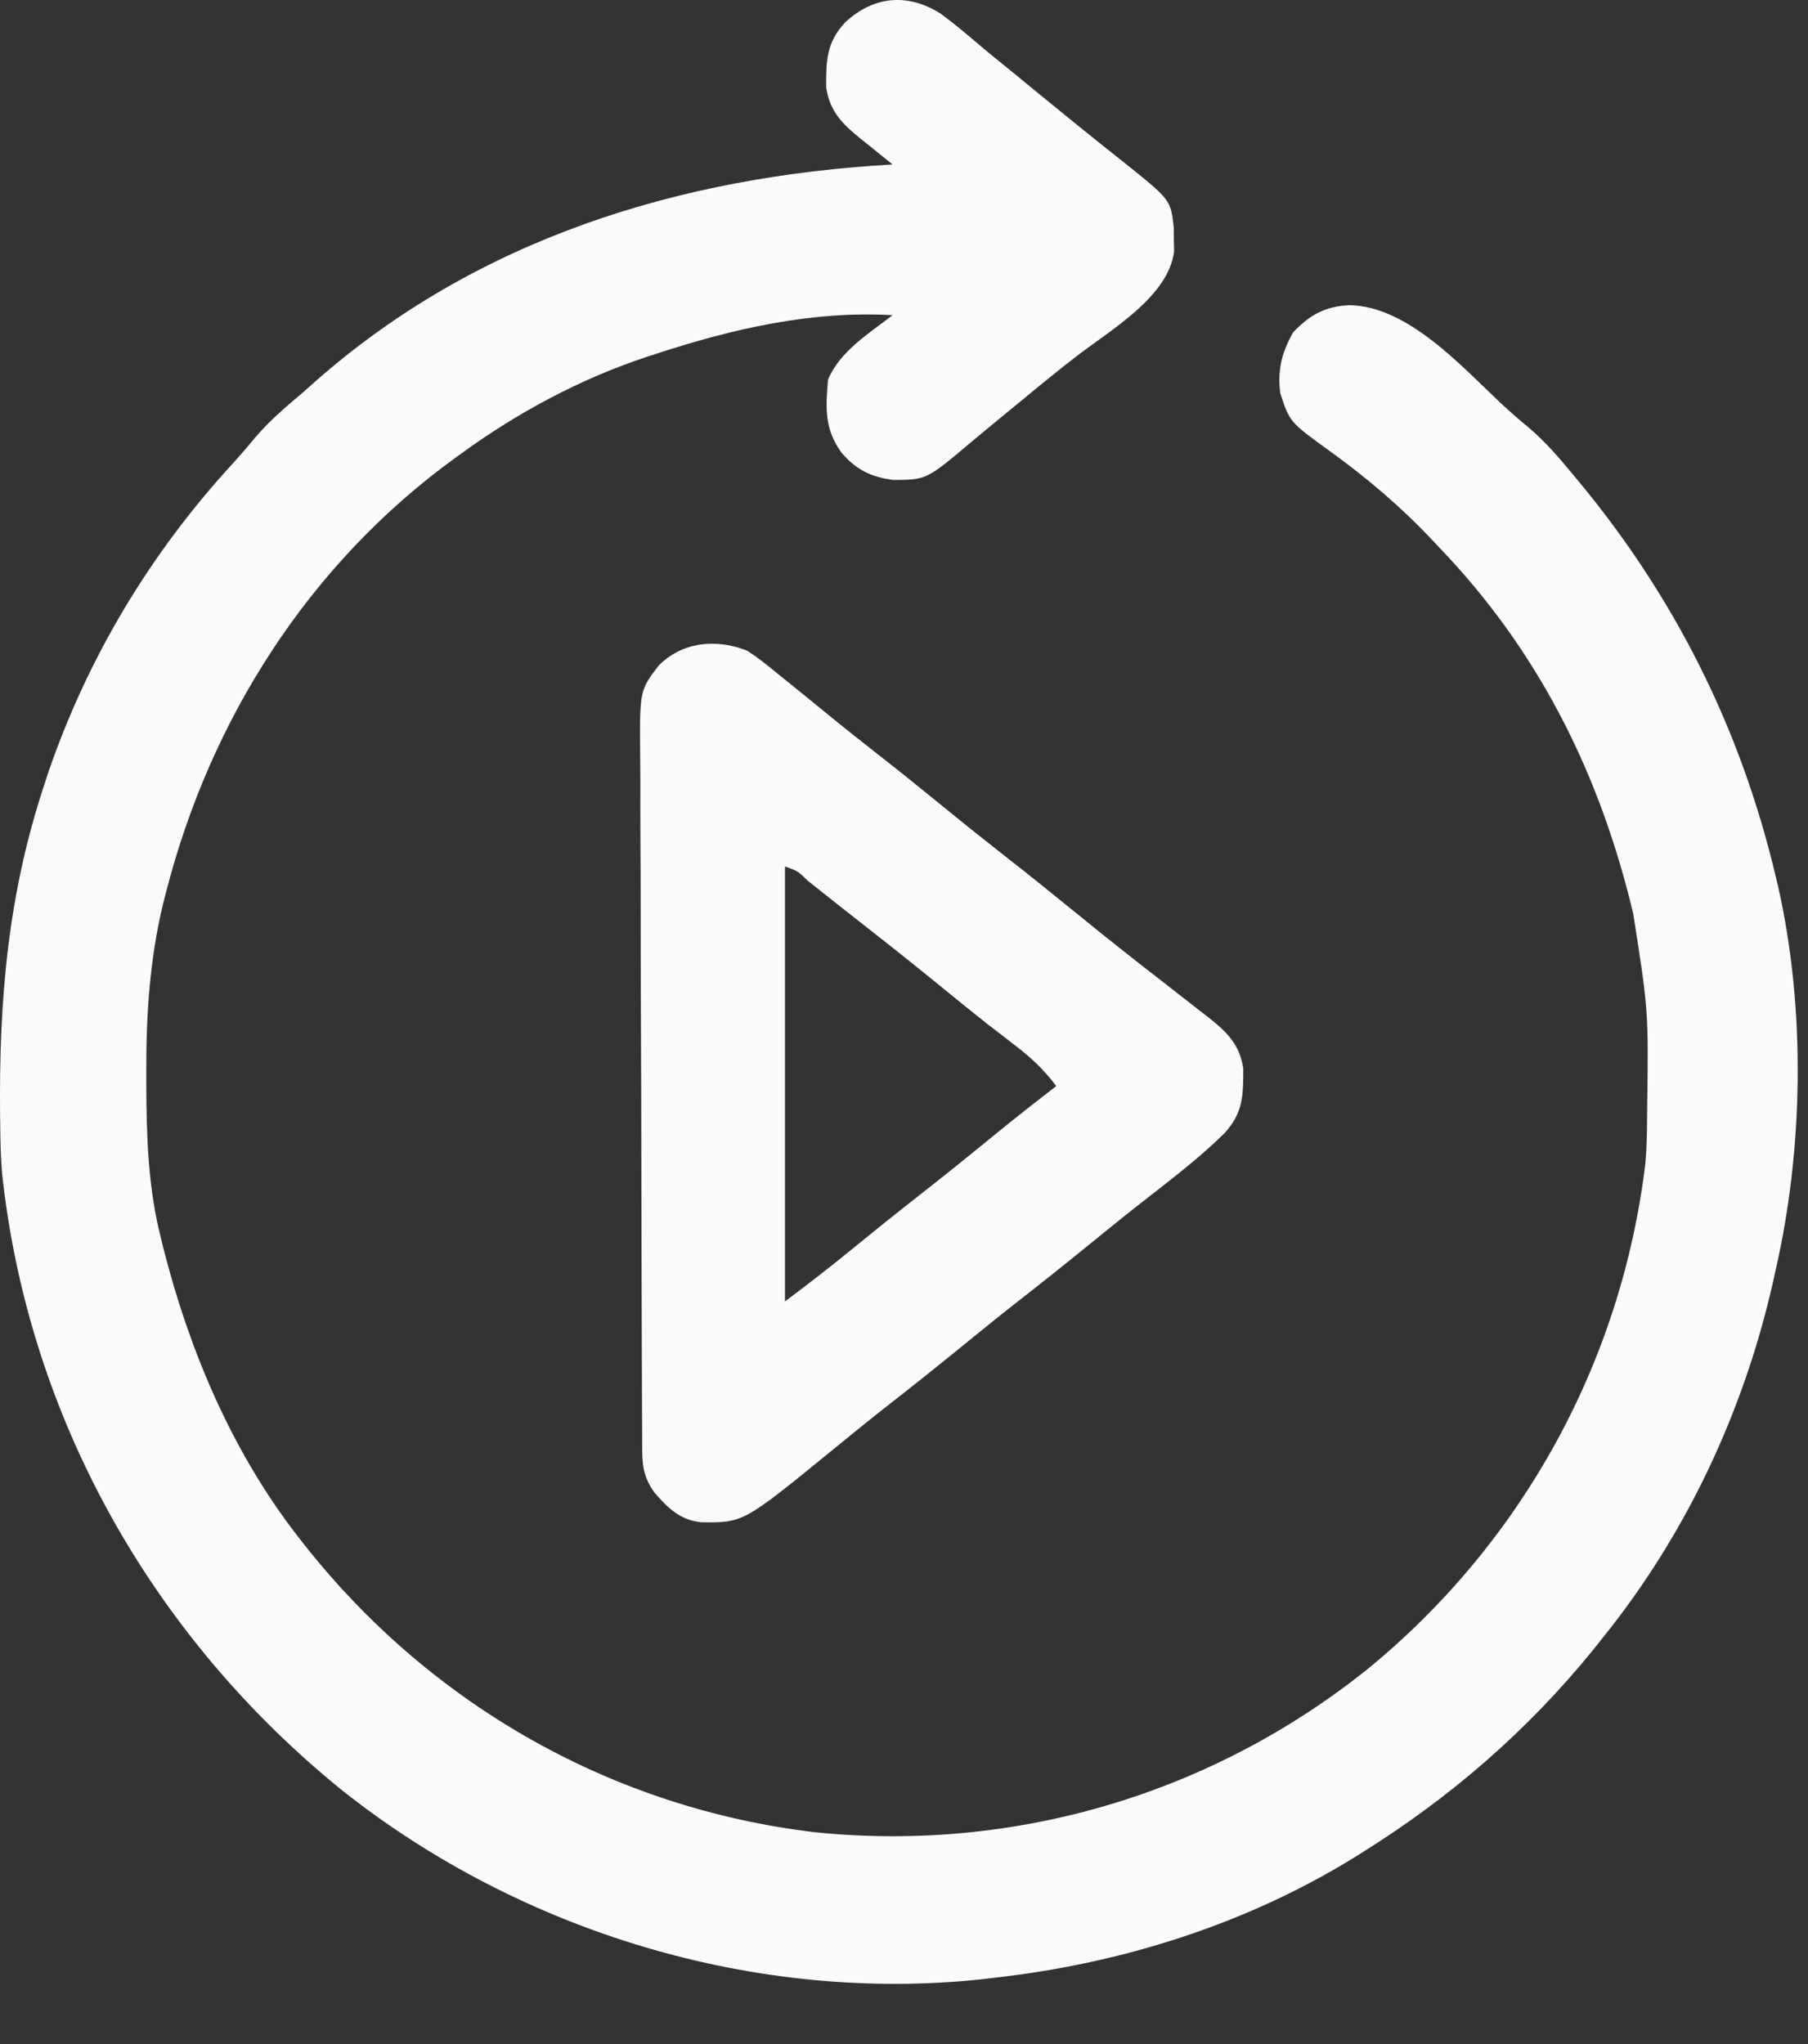 <svg width="23" height="26" viewBox="0 0 23 26" fill="none" xmlns="http://www.w3.org/2000/svg">
<rect x="0" y="0" width="23" height="26" fill="#333333" stroke="none"/>
<path d="M11.966 0.173C12.122 0.289 12.272 0.413 12.42 0.539C12.543 0.645 12.67 0.747 12.796 0.849C12.845 0.889 12.893 0.928 12.943 0.969C13.144 1.136 13.347 1.3 13.55 1.465C13.587 1.496 13.625 1.526 13.664 1.558C13.873 1.728 14.084 1.897 14.296 2.064C14.892 2.541 14.892 2.541 14.932 2.893C14.932 2.943 14.933 2.994 14.933 3.047C14.934 3.098 14.935 3.148 14.936 3.201C14.86 3.778 14.124 4.199 13.69 4.535C13.466 4.708 13.247 4.886 13.03 5.066C12.873 5.196 12.716 5.325 12.558 5.454C12.49 5.51 12.422 5.567 12.354 5.624C11.786 6.102 11.786 6.102 11.369 6.105C11.083 6.071 10.89 5.974 10.705 5.758C10.488 5.458 10.502 5.194 10.533 4.831C10.682 4.469 11.053 4.243 11.355 4.009C10.327 3.95 9.313 4.183 8.342 4.502C8.303 4.515 8.263 4.528 8.222 4.541C7.38 4.821 6.596 5.241 5.877 5.762C5.848 5.783 5.82 5.803 5.79 5.825C3.93 7.175 2.672 9.151 2.108 11.366C2.092 11.429 2.092 11.429 2.075 11.493C1.902 12.214 1.858 12.923 1.861 13.66C1.861 13.705 1.861 13.75 1.861 13.796C1.864 14.453 1.882 15.091 2.043 15.732C2.06 15.801 2.06 15.801 2.077 15.872C2.422 17.224 2.977 18.524 3.85 19.621C3.874 19.651 3.898 19.681 3.922 19.712C5.525 21.71 7.811 23.001 10.362 23.305C12.898 23.567 15.414 22.821 17.399 21.229C19.362 19.623 20.624 17.331 20.93 14.808C20.948 14.619 20.951 14.431 20.953 14.241C20.953 14.179 20.953 14.179 20.954 14.115C20.971 12.86 20.971 12.86 20.777 11.623C20.766 11.579 20.755 11.534 20.744 11.488C20.316 9.77 19.543 8.248 18.312 6.967C18.274 6.927 18.274 6.927 18.236 6.886C17.829 6.453 17.398 6.085 16.917 5.738C16.405 5.368 16.405 5.368 16.285 4.995C16.253 4.696 16.303 4.491 16.45 4.228C16.66 4.005 16.864 3.893 17.172 3.882C17.911 3.898 18.587 4.654 19.098 5.134C19.214 5.241 19.33 5.343 19.452 5.443C19.662 5.622 19.835 5.824 20.01 6.036C20.034 6.064 20.058 6.093 20.082 6.122C21.307 7.6 22.139 9.26 22.585 11.13C22.596 11.179 22.608 11.227 22.62 11.277C22.972 12.834 22.943 14.617 22.585 16.17C22.575 16.216 22.564 16.262 22.554 16.31C22.182 17.955 21.452 19.511 20.394 20.826C20.328 20.909 20.328 20.909 20.26 20.994C19.422 22.023 18.449 22.864 17.326 23.565C17.293 23.586 17.26 23.607 17.226 23.628C15.849 24.476 14.271 24.973 12.67 25.154C12.613 25.161 12.557 25.168 12.498 25.175C9.613 25.483 6.625 24.573 4.36 22.779C1.941 20.824 0.363 18.037 0.027 14.931C0.009 14.725 0.005 14.519 0.003 14.311C0.002 14.266 0.002 14.22 0.001 14.174C-0.013 12.717 0.101 11.373 0.564 9.98C0.576 9.941 0.589 9.902 0.602 9.862C1.105 8.378 1.911 7.034 2.973 5.883C3.069 5.777 3.161 5.67 3.251 5.56C3.432 5.348 3.638 5.174 3.85 4.995C3.9 4.95 3.95 4.906 4.002 4.86C6.064 3.038 8.649 2.245 11.355 2.092C11.309 2.055 11.264 2.019 11.217 1.981C11.157 1.933 11.097 1.884 11.037 1.835C10.992 1.799 10.992 1.799 10.946 1.763C10.712 1.572 10.555 1.415 10.51 1.111C10.509 0.772 10.511 0.544 10.752 0.284C11.114 -0.051 11.543 -0.092 11.966 0.173Z" fill="#FAFAFA"/>
<path d="M9.505 8.277C9.637 8.361 9.755 8.456 9.876 8.556C9.942 8.61 10.008 8.663 10.074 8.716C10.226 8.838 10.377 8.961 10.527 9.084C10.728 9.249 10.931 9.41 11.136 9.57C11.45 9.815 11.76 10.066 12.069 10.318C12.304 10.51 12.541 10.698 12.779 10.885C13.056 11.101 13.329 11.32 13.601 11.542C13.874 11.765 14.149 11.986 14.426 12.203C14.457 12.227 14.487 12.251 14.519 12.276C14.651 12.379 14.784 12.483 14.917 12.586C15.03 12.674 15.142 12.762 15.255 12.85C15.29 12.877 15.324 12.903 15.36 12.931C15.599 13.119 15.769 13.277 15.816 13.591C15.816 13.932 15.816 14.157 15.573 14.418C15.277 14.709 14.95 14.962 14.623 15.217C14.371 15.413 14.122 15.613 13.875 15.815C13.572 16.062 13.267 16.305 12.96 16.545C12.714 16.737 12.473 16.933 12.232 17.129C11.929 17.376 11.624 17.62 11.316 17.86C11.069 18.053 10.825 18.252 10.581 18.451C9.455 19.37 9.455 19.37 8.918 19.363C8.646 19.333 8.499 19.182 8.325 18.985C8.172 18.77 8.17 18.615 8.169 18.359C8.169 18.319 8.169 18.278 8.169 18.237C8.168 18.101 8.168 17.965 8.167 17.83C8.167 17.733 8.166 17.636 8.166 17.539C8.165 17.22 8.164 16.9 8.163 16.581C8.163 16.471 8.162 16.361 8.162 16.252C8.161 15.795 8.16 15.338 8.159 14.881C8.158 14.226 8.156 13.571 8.153 12.916C8.151 12.456 8.15 11.995 8.15 11.535C8.15 11.26 8.149 10.985 8.147 10.71C8.146 10.451 8.145 10.192 8.146 9.933C8.146 9.838 8.145 9.743 8.144 9.648C8.136 8.783 8.136 8.783 8.38 8.465C8.679 8.163 9.114 8.12 9.505 8.277ZM9.986 11.021C9.986 12.847 9.986 14.673 9.986 16.554C10.276 16.336 10.561 16.117 10.841 15.887C11.12 15.659 11.4 15.434 11.684 15.212C12.004 14.962 12.32 14.707 12.634 14.45C12.899 14.234 13.166 14.022 13.437 13.815C13.274 13.595 13.092 13.431 12.875 13.268C12.806 13.214 12.738 13.161 12.669 13.108C12.633 13.081 12.597 13.053 12.56 13.025C12.376 12.88 12.194 12.731 12.012 12.583C11.646 12.284 11.277 11.991 10.905 11.7C10.8 11.618 10.695 11.536 10.591 11.453C10.556 11.425 10.52 11.397 10.484 11.368C10.415 11.314 10.347 11.259 10.279 11.205C10.147 11.078 10.147 11.078 9.986 11.021Z" fill="#FAFAFA"/>
</svg>
